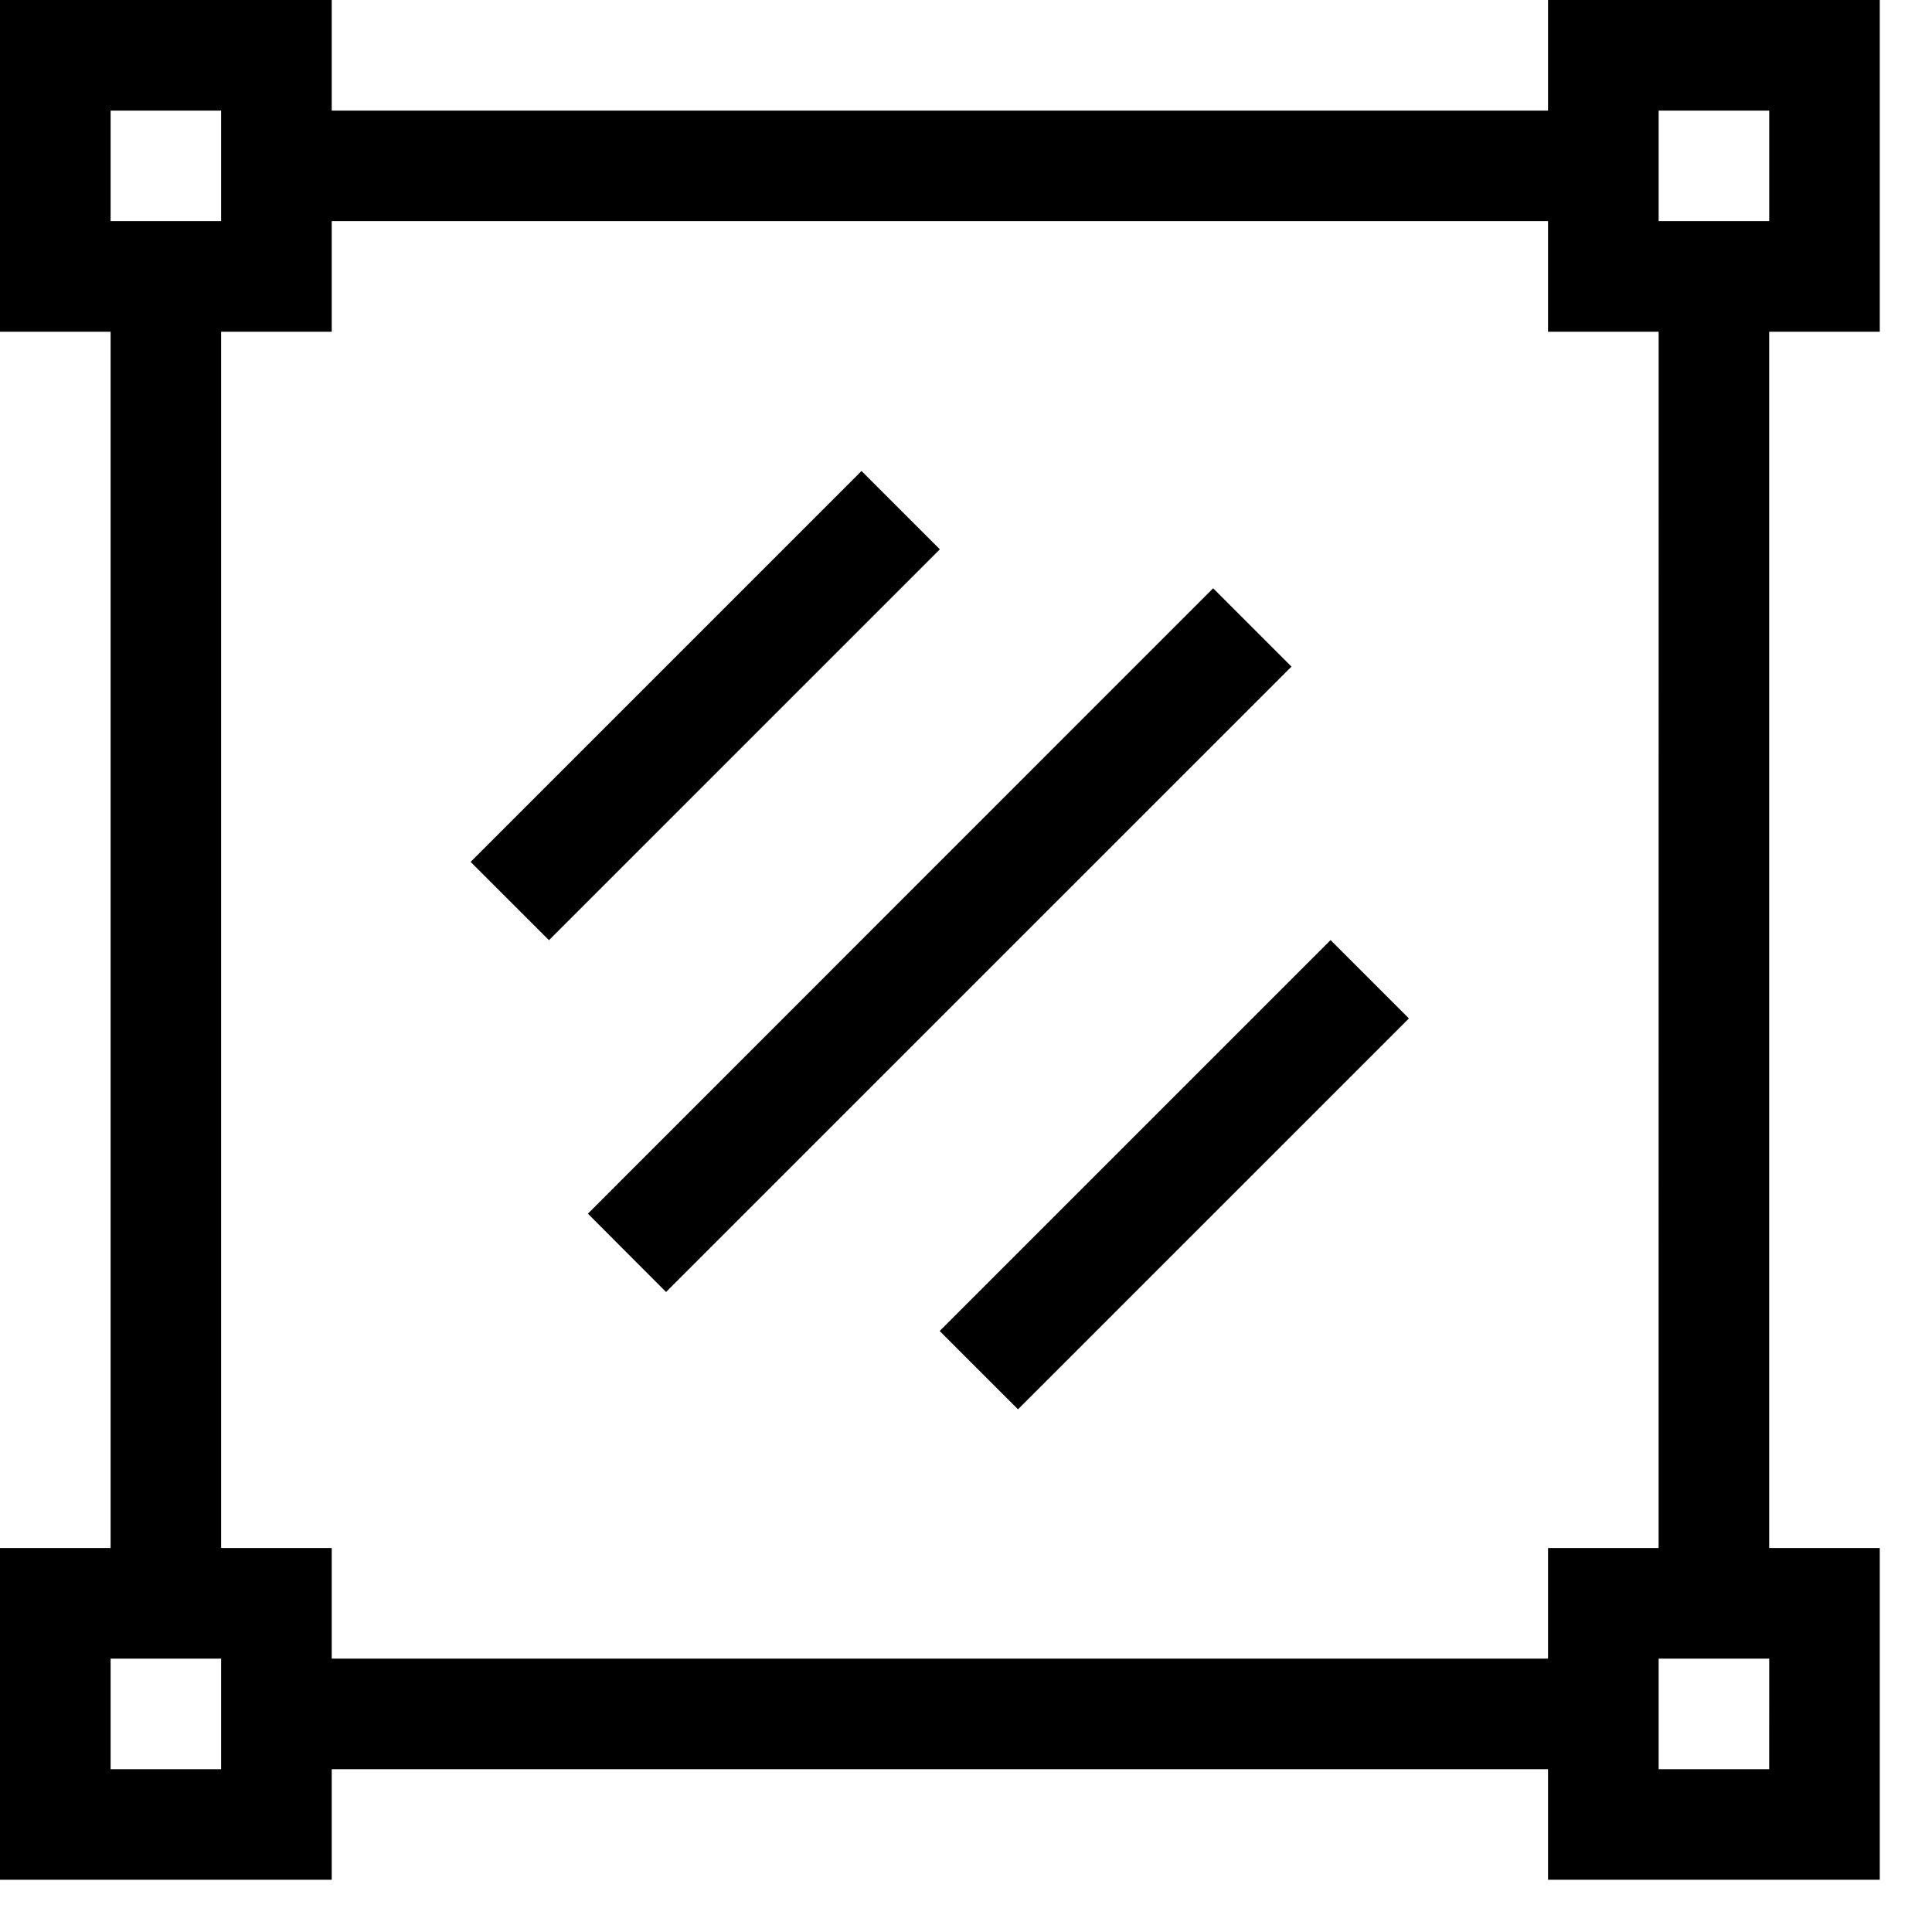 <svg width="64" height="64" viewBox="0 0 64 64" fill="none" xmlns="http://www.w3.org/2000/svg">
<path d="M62.27 10.989V0H51.281V3.664H10.989V0H0V10.989H3.664V51.281H0V62.27H10.989V58.607H51.281V62.27H62.27V51.281H58.607V10.989H62.27ZM54.945 3.664H58.608V7.325H54.945V3.664ZM3.664 3.664H7.325V7.325H3.664V3.664ZM7.325 58.607H3.664V54.945H7.325V58.607ZM58.607 58.607H54.945V54.945H58.608L58.607 58.607ZM54.943 51.281H51.281V54.945H10.989V51.281H7.325V10.989H10.989V7.325H51.281V10.989H54.945L54.943 51.281Z" fill="black"/>
<path d="M15.59 28.551L28.539 15.602L31.134 18.197L18.185 31.145L15.59 28.551Z" fill="black"/>
<path d="M31.128 44.091L44.077 31.142L46.672 33.737L33.723 46.685L31.128 44.091Z" fill="black"/>
<path d="M19.475 40.204L40.187 19.487L42.782 22.082L22.064 42.799L19.475 40.204Z" fill="black"/>
</svg>
